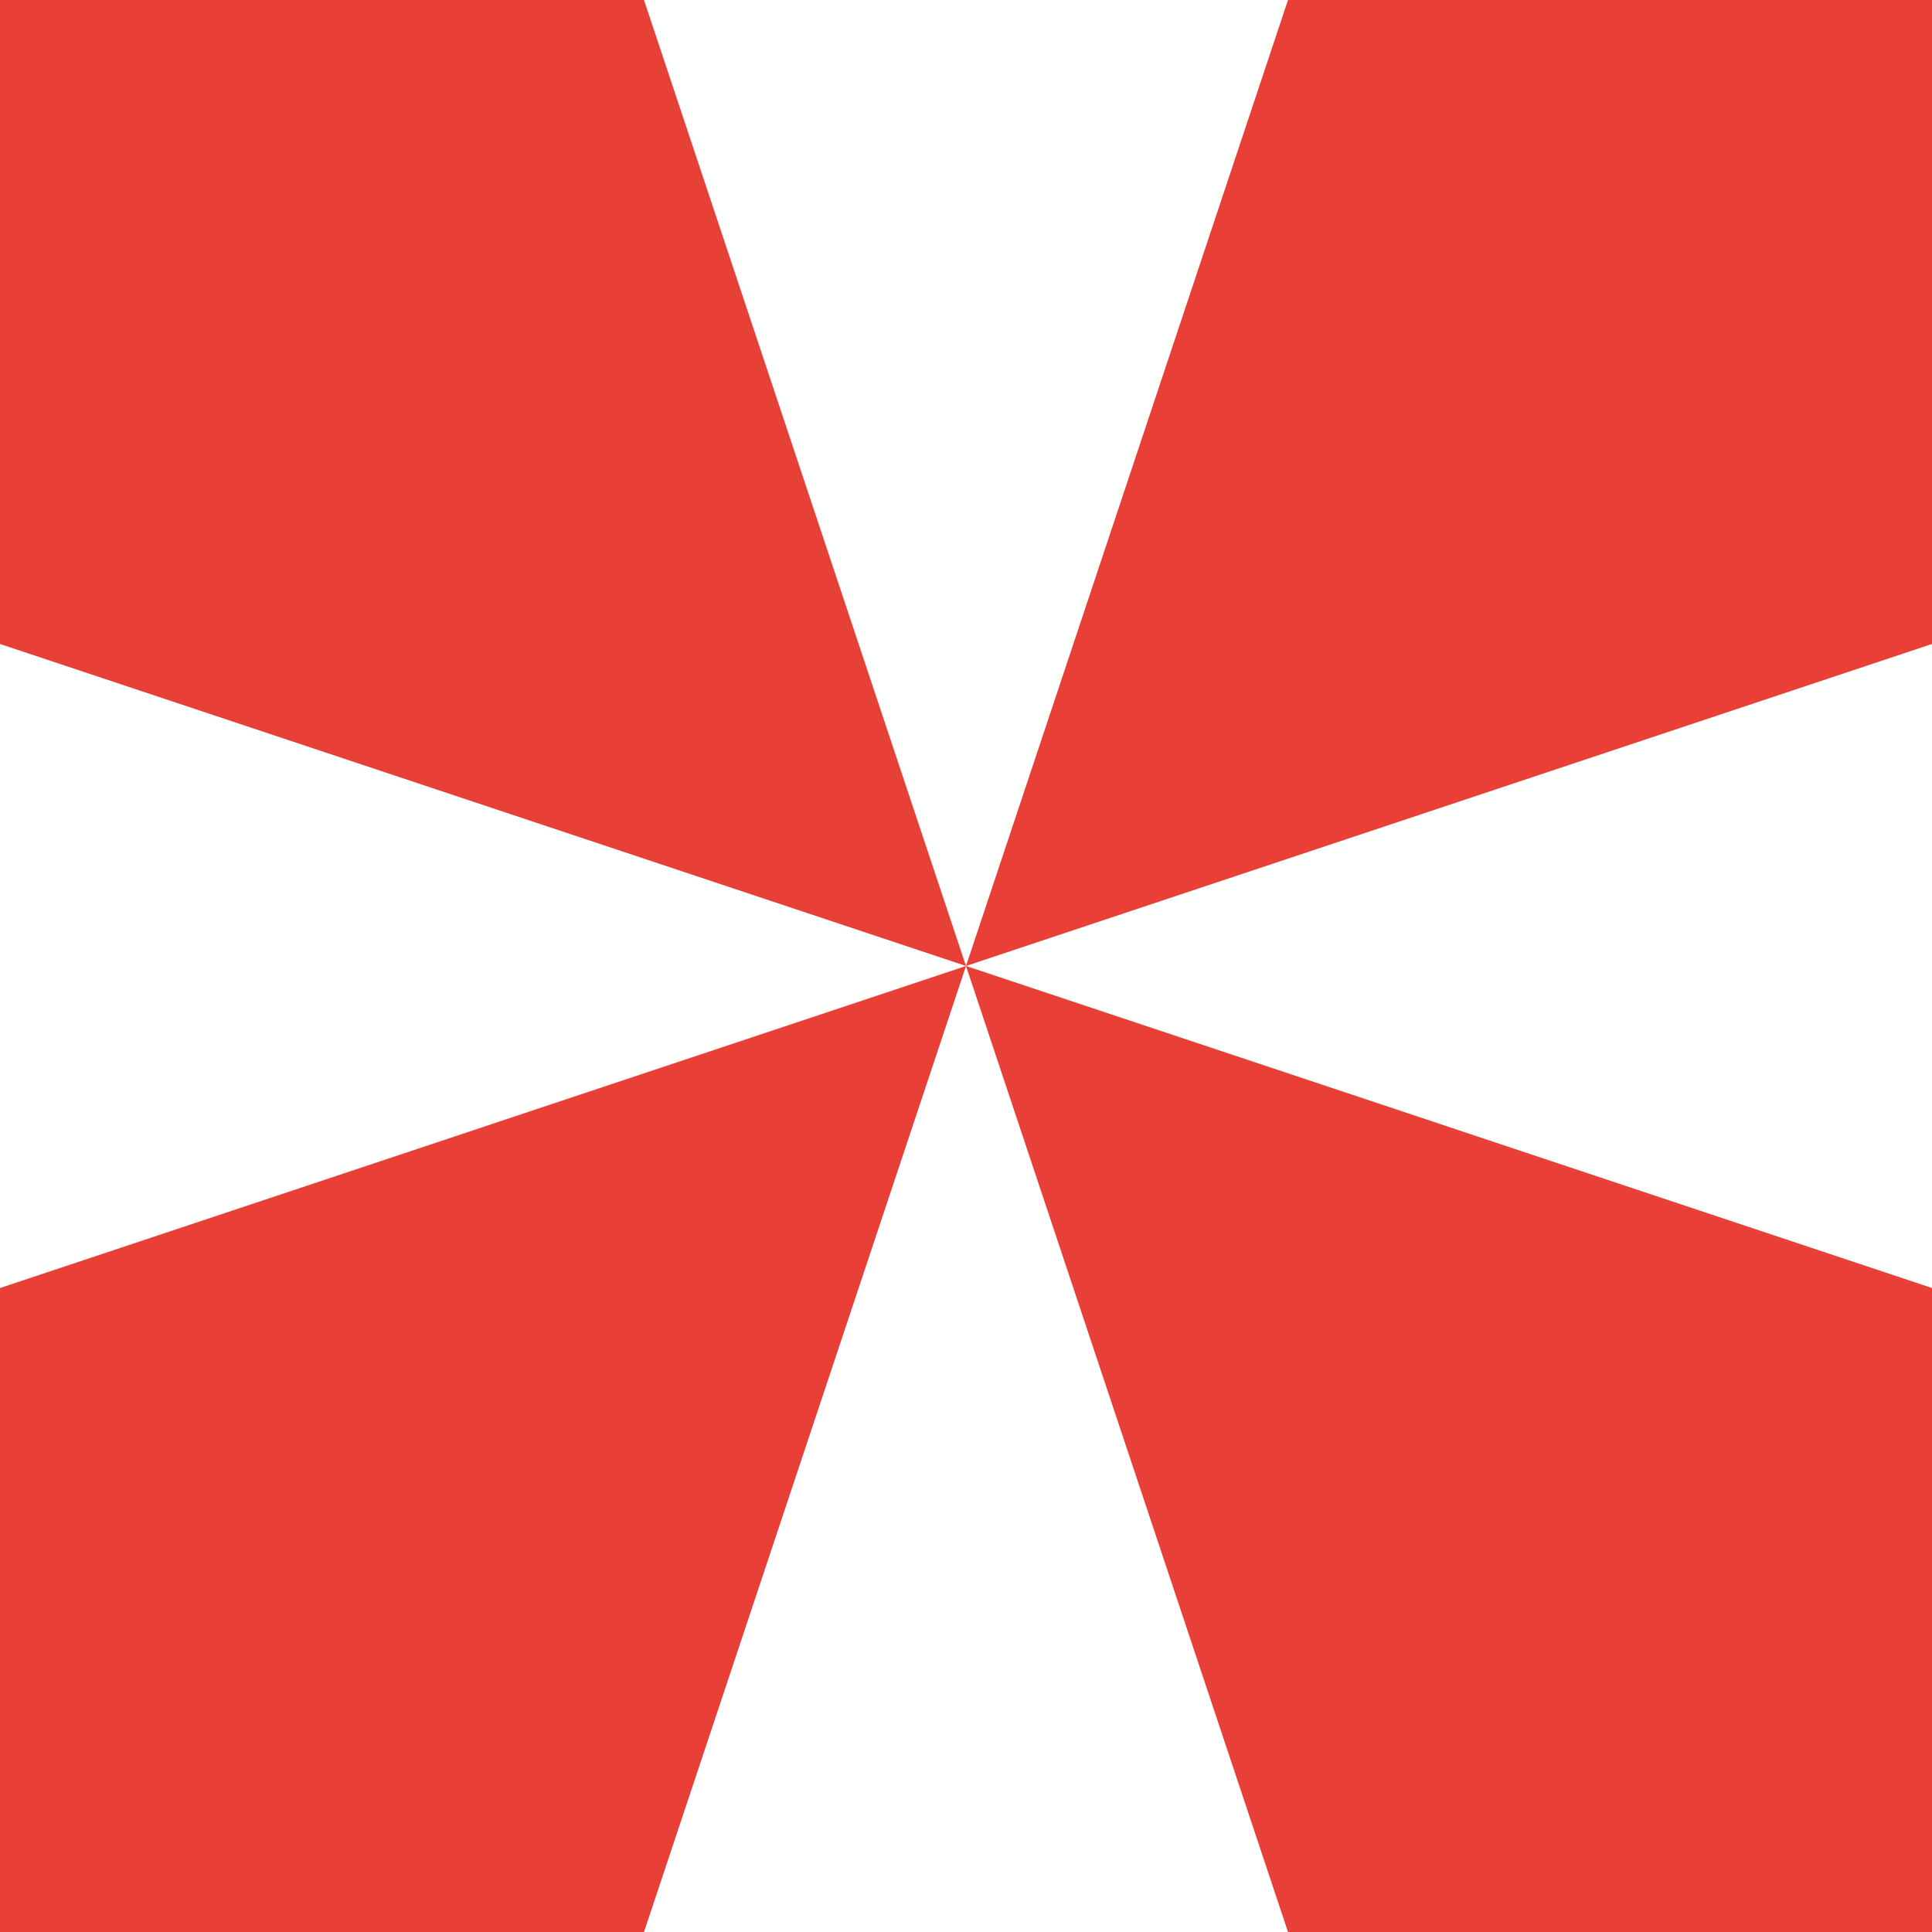 <svg width="249" height="249" viewBox="0 0 249 249" fill="none" xmlns="http://www.w3.org/2000/svg">
<path d="M124.5 124.5L0 83V0H83L124.5 124.5Z" fill="#E83F36"/>
<path d="M249 83L124.5 124.5L166 0H249V83Z" fill="#E83F36"/>
<path d="M83 249H0V166L124.5 124.5L83 249Z" fill="#E83F36"/>
<path d="M249 249H166L124.5 124.5L249 166V249Z" fill="#E83F36"/>
</svg>

